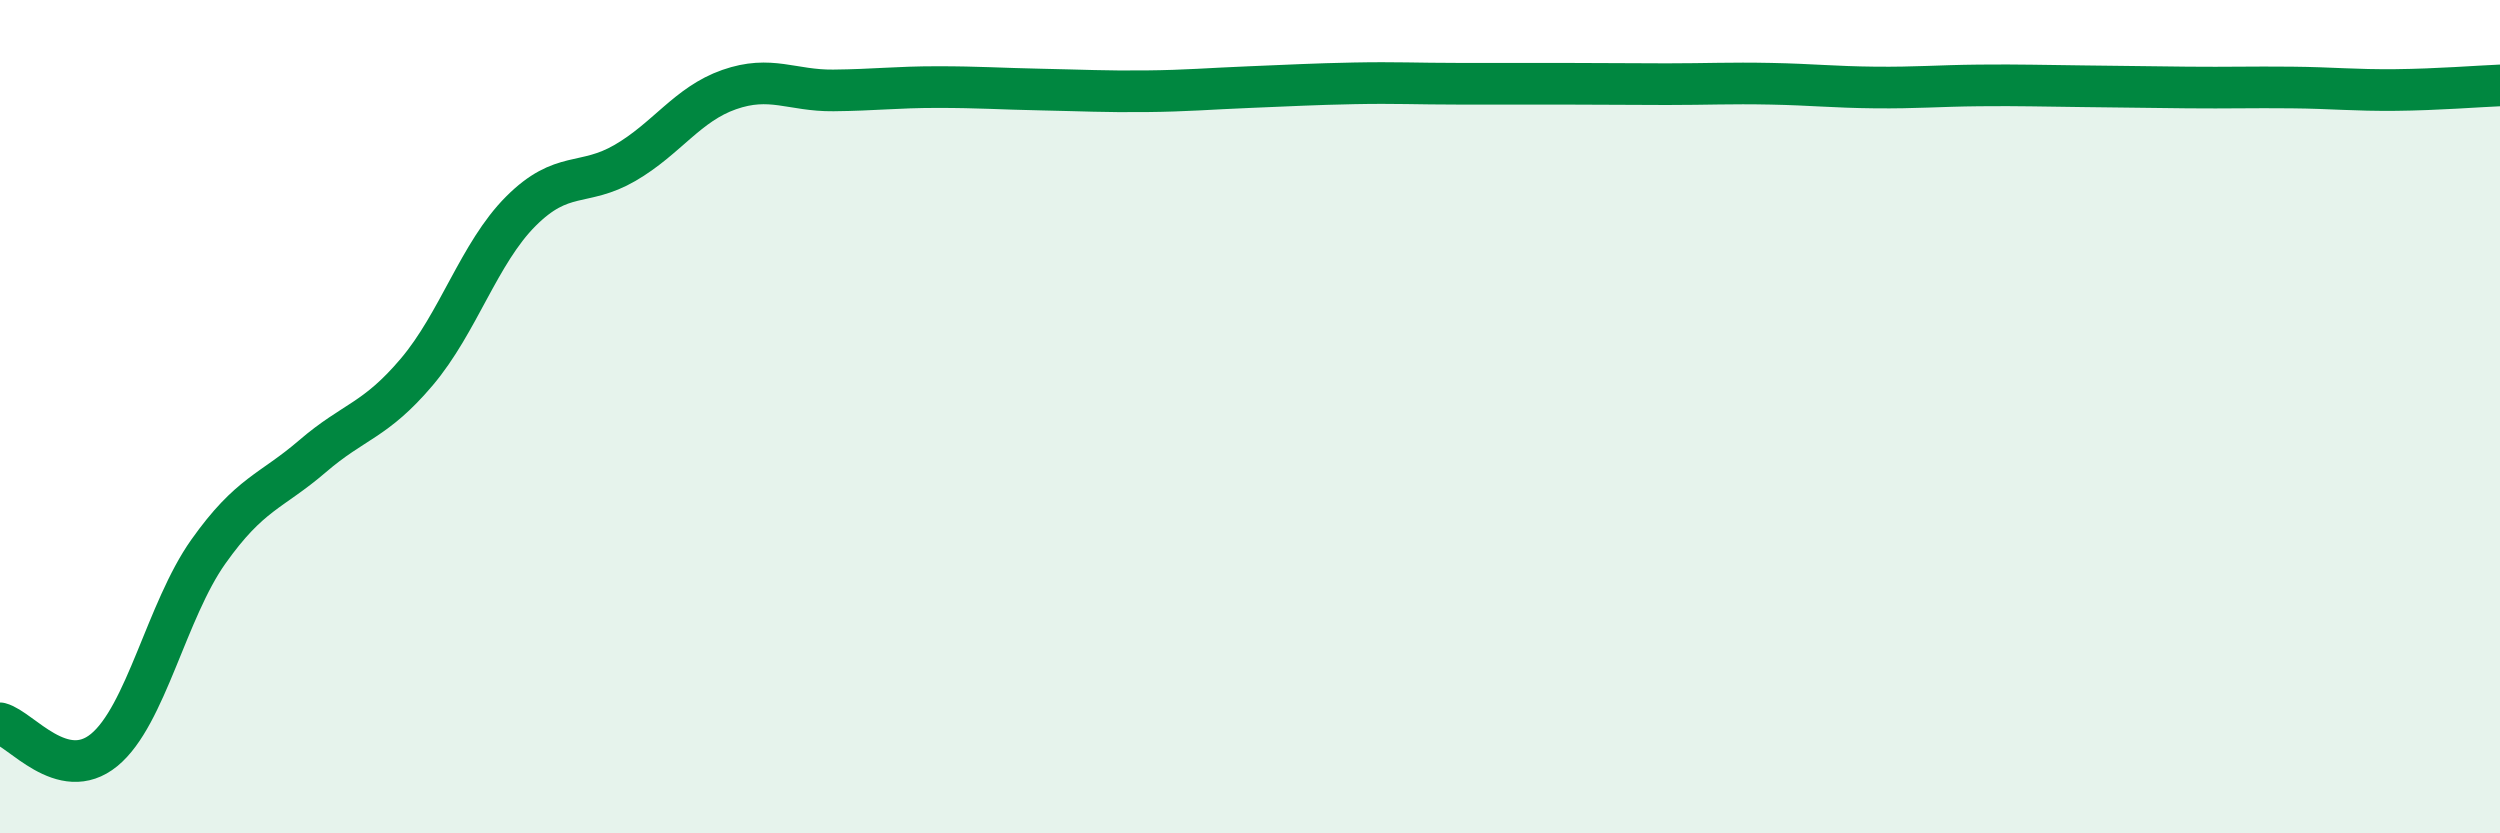 
    <svg width="60" height="20" viewBox="0 0 60 20" xmlns="http://www.w3.org/2000/svg">
      <path
        d="M 0,17.36 C 0.5,17.49 1.5,18.82 2.5,18 C 3.5,17.18 4,14.65 5,13.24 C 6,11.83 6.5,11.81 7.5,10.95 C 8.5,10.09 9,10.11 10,8.93 C 11,7.75 11.5,6.07 12.5,5.07 C 13.5,4.07 14,4.49 15,3.91 C 16,3.33 16.5,2.5 17.5,2.15 C 18.5,1.8 19,2.18 20,2.17 C 21,2.16 21.5,2.09 22.5,2.09 C 23.5,2.09 24,2.13 25,2.15 C 26,2.17 26.5,2.2 27.5,2.19 C 28.5,2.18 29,2.13 30,2.09 C 31,2.05 31.5,2.02 32.5,2 C 33.5,1.98 34,2.01 35,2.01 C 36,2.01 36.5,2.01 37.5,2.01 C 38.5,2.01 39,2.02 40,2.02 C 41,2.02 41.5,1.99 42.5,2.01 C 43.5,2.03 44,2.09 45,2.1 C 46,2.11 46.5,2.06 47.5,2.05 C 48.5,2.04 49,2.06 50,2.07 C 51,2.08 51.5,2.09 52.5,2.1 C 53.5,2.11 54,2.09 55,2.1 C 56,2.11 56.5,2.17 57.5,2.16 C 58.5,2.15 59.5,2.07 60,2.05L60 20L0 20Z"
        fill="#008740"
        opacity="0.1"
        stroke-linecap="round"
        stroke-linejoin="round"
      />
      <path
        d="M 0,17.36 C 0.5,17.49 1.5,18.82 2.5,18 C 3.5,17.18 4,14.65 5,13.24 C 6,11.83 6.5,11.81 7.5,10.95 C 8.5,10.09 9,10.11 10,8.93 C 11,7.75 11.5,6.07 12.5,5.07 C 13.5,4.07 14,4.49 15,3.91 C 16,3.33 16.5,2.5 17.5,2.15 C 18.5,1.8 19,2.18 20,2.17 C 21,2.16 21.5,2.09 22.5,2.09 C 23.5,2.09 24,2.13 25,2.15 C 26,2.17 26.5,2.2 27.5,2.19 C 28.5,2.18 29,2.13 30,2.09 C 31,2.05 31.5,2.02 32.5,2 C 33.5,1.98 34,2.01 35,2.01 C 36,2.01 36.5,2.01 37.5,2.01 C 38.5,2.01 39,2.02 40,2.02 C 41,2.02 41.5,1.99 42.5,2.01 C 43.5,2.03 44,2.09 45,2.1 C 46,2.11 46.5,2.06 47.5,2.05 C 48.5,2.04 49,2.06 50,2.07 C 51,2.08 51.5,2.09 52.5,2.1 C 53.5,2.11 54,2.09 55,2.1 C 56,2.11 56.5,2.17 57.5,2.16 C 58.5,2.15 59.5,2.07 60,2.05"
        stroke="#008740"
        stroke-width="1"
        fill="none"
        stroke-linecap="round"
        stroke-linejoin="round"
      />
    </svg>
  